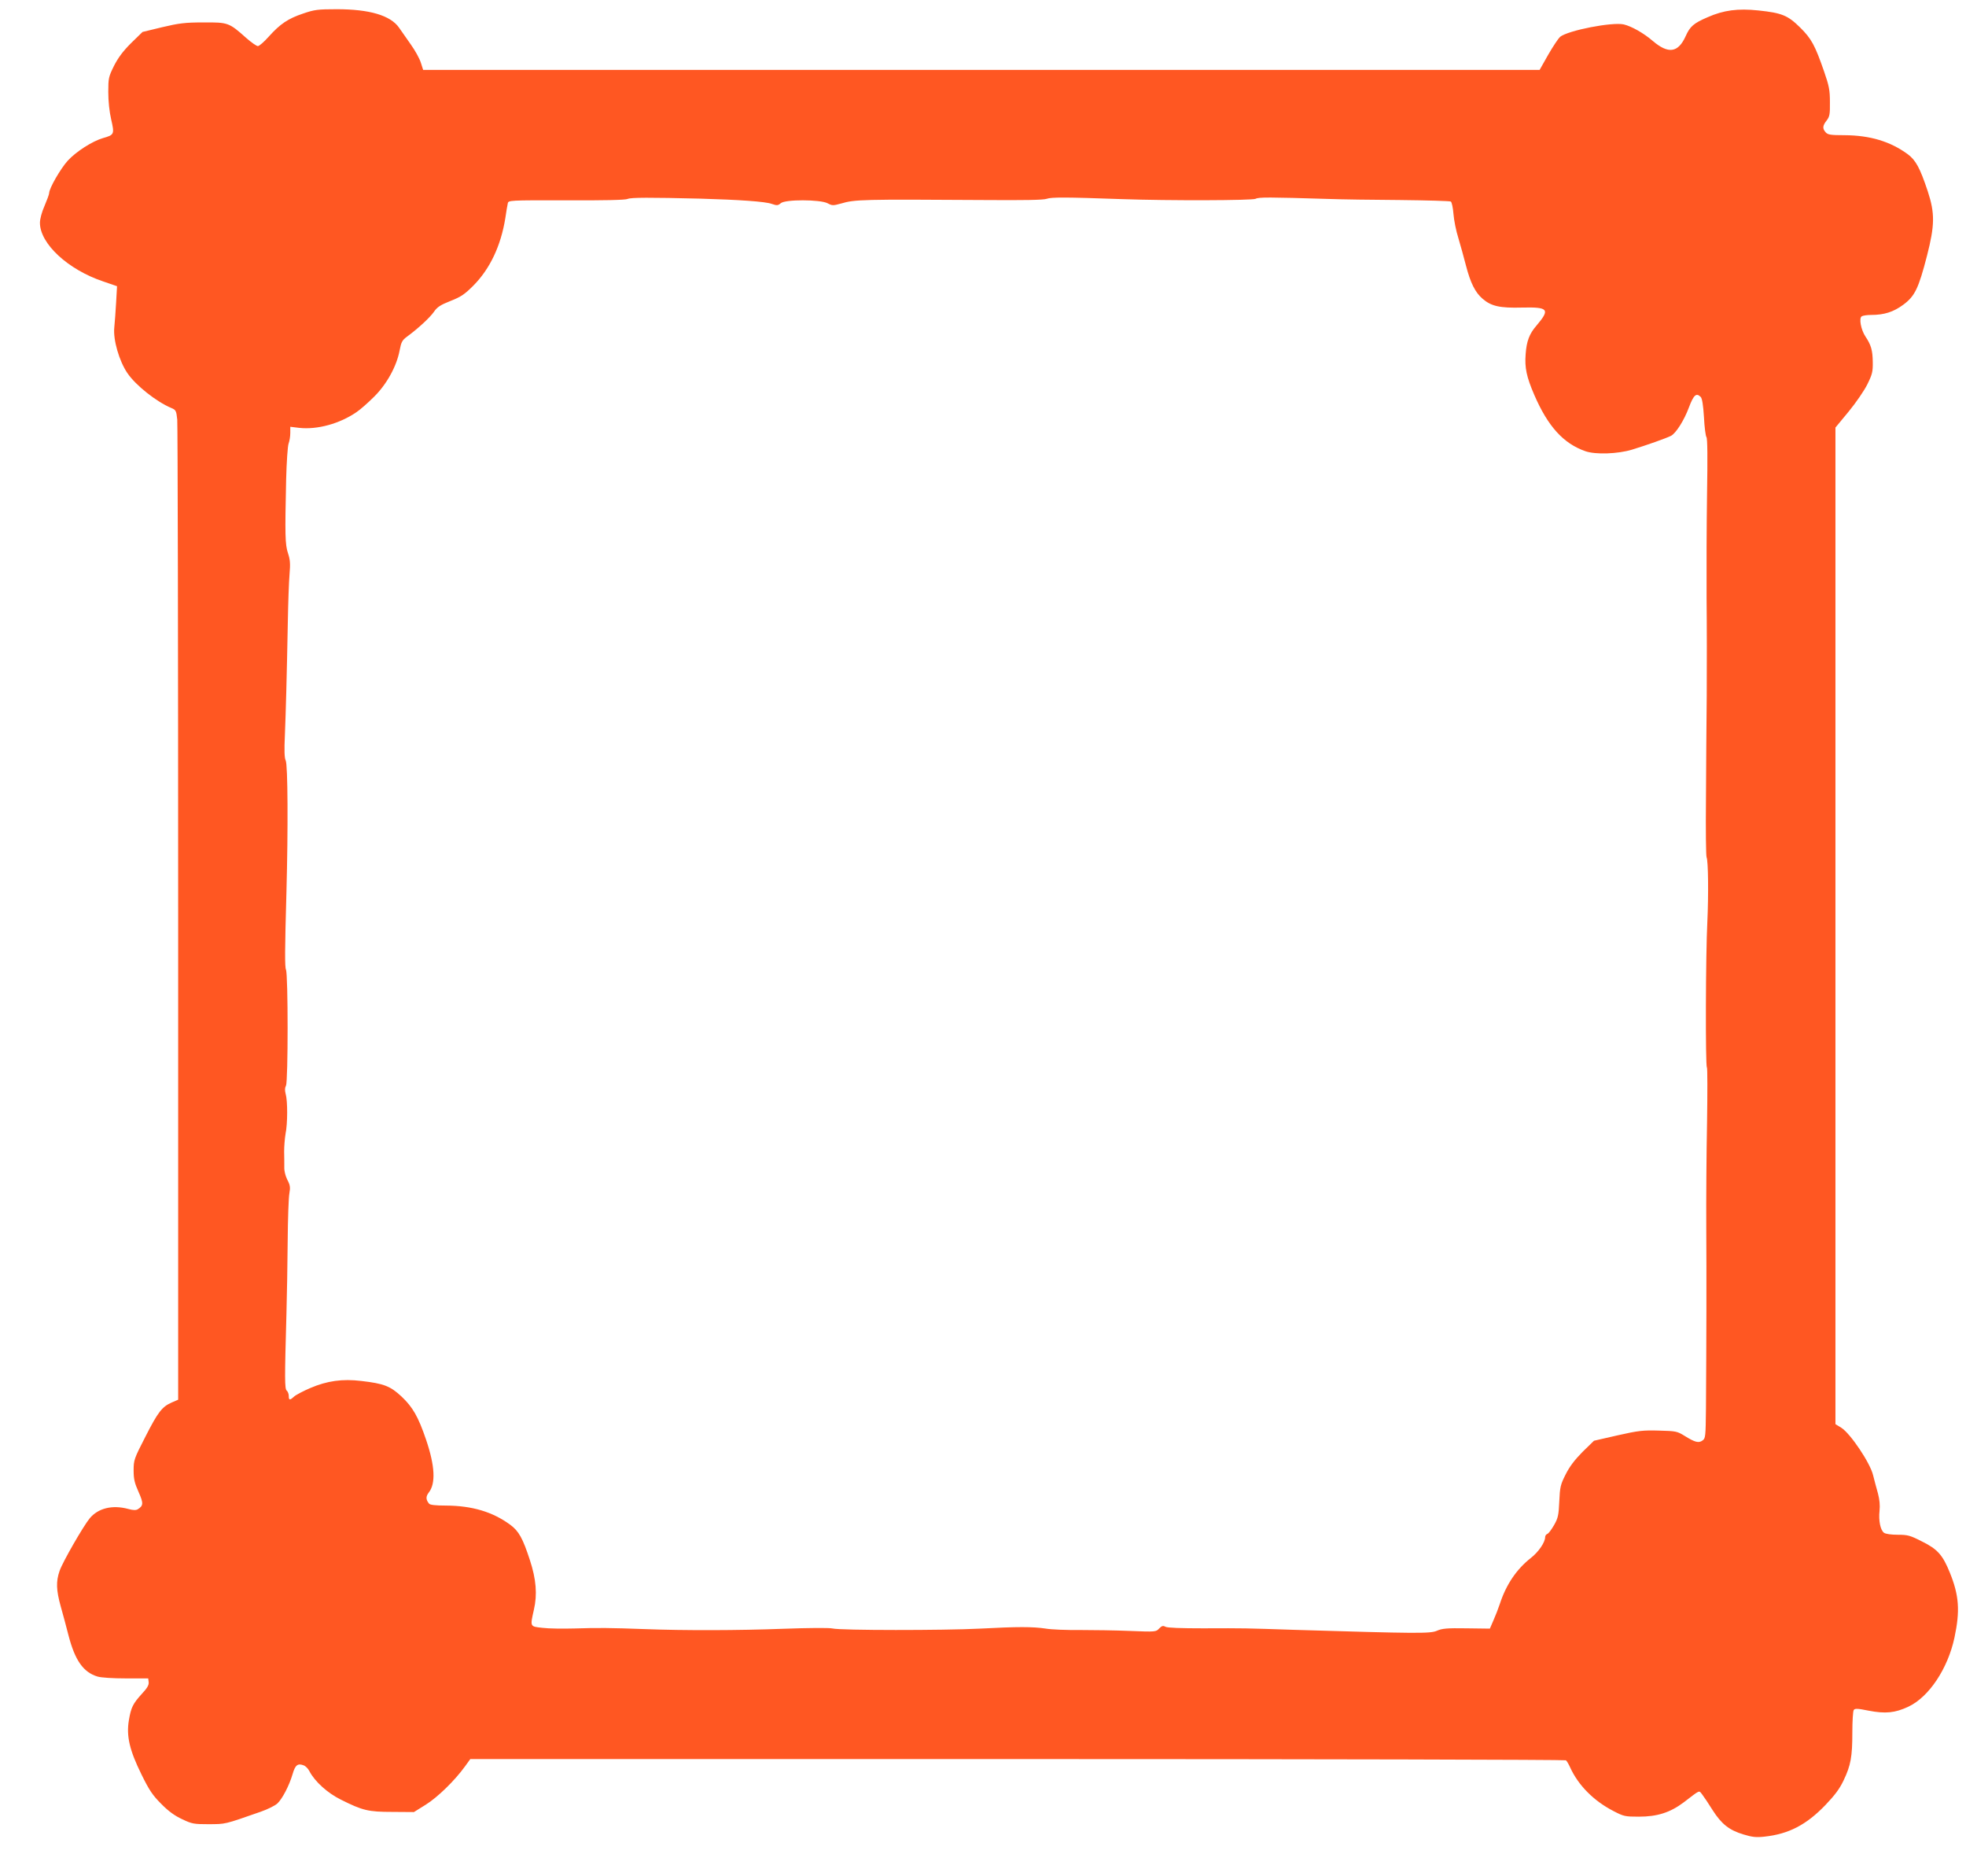 <?xml version="1.0" standalone="no"?>
<!DOCTYPE svg PUBLIC "-//W3C//DTD SVG 20010904//EN"
 "http://www.w3.org/TR/2001/REC-SVG-20010904/DTD/svg10.dtd">
<svg version="1.0" xmlns="http://www.w3.org/2000/svg"
 width="1280pt" height="1221pt" viewBox="0 0 1280 1221"
 preserveAspectRatio="xMidYMid meet">
<g transform="translate(0,1221) scale(0.1,-0.1)"
fill="#ff5722" stroke="none">
<path d="M1974 12122 c-99 -33 -150 -68 -223 -149 -31 -35 -63 -63 -72 -63 -9
0 -43 24 -76 53 -112 100 -118 102 -278 101 -120 0 -159 -5 -269 -31 l-128
-31 -75 -73 c-53 -53 -84 -95 -111 -148 -35 -71 -37 -80 -37 -170 0 -59 7
-128 19 -179 22 -96 20 -100 -54 -121 -69 -20 -175 -88 -229 -147 -47 -52
-121 -180 -121 -211 0 -8 -14 -45 -30 -83 -18 -40 -30 -86 -30 -110 0 -136
182 -305 412 -382 l90 -31 -6 -106 c-3 -58 -9 -132 -12 -164 -8 -79 32 -217
85 -295 54 -80 189 -187 287 -228 29 -12 32 -18 38 -75 3 -34 6 -1483 6 -3221
l0 -3159 -42 -18 c-63 -28 -89 -61 -172 -224 -73 -142 -76 -151 -76 -218 0
-56 6 -82 32 -140 33 -74 32 -90 -5 -113 -11 -7 -30 -7 -62 2 -104 28 -196 5
-251 -61 -43 -53 -176 -284 -196 -342 -24 -69 -22 -125 7 -230 14 -49 37 -135
51 -190 42 -162 96 -240 189 -268 23 -7 100 -12 185 -12 l145 0 3 -25 c2 -18
-10 -39 -44 -75 -59 -65 -71 -89 -85 -173 -17 -102 4 -194 82 -352 51 -104 73
-136 129 -192 47 -48 89 -78 137 -100 63 -30 75 -32 173 -32 110 1 97 -3 337
81 46 16 94 40 109 54 32 30 77 116 99 191 17 59 33 72 72 57 12 -4 29 -21 37
-37 35 -68 118 -143 205 -186 142 -71 178 -80 336 -80 l140 -1 77 48 c77 48
189 157 256 250 l34 47 3561 0 c1959 0 3567 -4 3572 -8 6 -4 18 -25 28 -47 53
-116 153 -217 281 -283 67 -35 76 -37 166 -37 120 0 204 27 292 93 111 85 98
79 120 52 11 -14 42 -60 68 -102 58 -91 108 -131 202 -159 56 -17 82 -20 136
-14 157 17 272 76 397 206 61 64 92 105 118 160 47 98 57 155 57 312 0 73 4
138 9 146 7 11 23 11 97 -4 109 -21 172 -15 259 26 134 63 257 248 300 450 37
174 30 274 -30 422 -46 114 -80 153 -179 202 -80 41 -95 45 -160 45 -43 0 -79
5 -90 13 -23 17 -36 78 -29 143 4 36 0 74 -10 112 -9 31 -23 85 -32 120 -19
80 -147 270 -206 308 l-39 24 0 3244 0 3243 86 104 c47 57 102 137 122 178 32
65 36 82 35 145 -1 76 -11 111 -48 166 -29 44 -43 119 -24 131 8 5 35 9 61 9
85 0 145 19 209 66 76 56 100 106 155 319 51 199 52 277 5 420 -51 153 -78
202 -130 241 -113 83 -245 123 -412 124 -90 0 -108 3 -122 18 -23 25 -21 44 6
78 19 25 22 40 21 119 0 77 -5 105 -38 200 -59 170 -82 213 -156 286 -80 79
-119 95 -272 111 -133 14 -226 2 -330 -44 -91 -39 -115 -60 -143 -123 -49
-109 -113 -118 -215 -31 -59 51 -138 95 -188 107 -76 17 -363 -39 -415 -81
-11 -10 -46 -62 -77 -116 l-56 -99 -3634 0 -3635 0 -15 47 c-8 26 -37 79 -65
118 -27 39 -62 89 -77 110 -56 80 -193 120 -405 120 -124 0 -146 -3 -219 -28z
m2586 -1205 c251 -7 424 -19 464 -34 35 -12 41 -11 59 4 28 26 256 25 305 0
30 -16 36 -16 87 -2 91 27 137 28 925 23 267 -2 394 0 415 8 30 11 121 11 485
-2 315 -11 854 -9 875 2 20 11 83 11 475 -1 80 -3 289 -6 465 -7 176 -2 325
-6 331 -10 6 -4 14 -40 17 -80 3 -40 17 -111 32 -158 14 -47 36 -126 49 -177
30 -116 61 -177 109 -218 56 -48 111 -61 258 -57 171 4 183 -11 92 -118 -46
-53 -64 -101 -70 -185 -7 -89 6 -149 56 -265 89 -206 190 -317 333 -367 66
-23 210 -18 303 10 98 30 222 74 254 90 32 16 86 101 117 185 31 82 48 97 77
68 9 -10 16 -51 21 -132 3 -64 11 -123 16 -129 7 -8 8 -136 4 -371 -3 -198 -4
-501 -3 -674 2 -173 2 -459 1 -635 -2 -176 -4 -482 -5 -680 -2 -198 0 -367 4
-375 11 -23 13 -246 5 -420 -11 -208 -13 -941 -3 -947 4 -2 4 -165 1 -361 -4
-196 -6 -505 -5 -687 2 -310 1 -730 -2 -1173 -2 -181 -3 -195 -22 -208 -25
-19 -50 -12 -116 29 -50 31 -57 32 -168 35 -103 3 -133 0 -270 -31 l-153 -35
-75 -73 c-52 -53 -84 -95 -110 -147 -33 -65 -37 -82 -41 -175 -4 -89 -8 -109
-34 -154 -16 -28 -35 -54 -43 -57 -8 -3 -15 -12 -15 -21 0 -34 -43 -97 -93
-136 -93 -73 -161 -173 -202 -299 -10 -30 -29 -79 -42 -108 l-23 -53 -153 2
c-127 2 -158 -1 -192 -16 -43 -19 -130 -18 -925 6 -337 11 -315 11 -599 10
-139 0 -231 3 -243 10 -16 9 -24 6 -41 -11 -20 -22 -23 -23 -191 -16 -94 4
-241 6 -326 6 -86 -1 -185 3 -220 9 -86 13 -184 13 -430 0 -234 -12 -907 -12
-960 1 -20 5 -157 4 -320 -2 -294 -11 -643 -12 -905 -2 -216 8 -303 9 -455 4
-74 -2 -168 -1 -207 4 -84 9 -82 6 -57 118 23 99 15 198 -26 323 -46 141 -72
189 -128 230 -114 84 -248 124 -418 125 -69 0 -105 4 -111 13 -21 26 -21 46
-2 71 47 59 41 174 -17 345 -51 150 -87 212 -160 281 -73 68 -115 84 -261 101
-124 15 -223 1 -333 -46 -47 -20 -94 -45 -106 -56 -27 -25 -34 -24 -34 5 0 13
-6 28 -13 34 -14 12 -14 74 -2 502 3 113 7 324 8 470 1 146 6 286 11 312 7 39
5 54 -13 88 -13 26 -21 58 -20 83 0 23 0 69 -1 102 0 33 4 84 9 114 14 67 14
215 1 260 -6 23 -6 40 2 55 14 25 14 725 0 753 -8 19 -8 122 3 508 11 409 9
830 -5 855 -8 16 -10 63 -5 169 6 153 12 365 19 736 2 121 7 259 11 306 6 70
4 96 -10 138 -19 57 -20 120 -12 481 3 114 10 217 16 233 6 16 11 46 11 69 l0
40 58 -7 c118 -13 264 27 374 103 24 16 75 61 114 100 82 81 147 199 166 302
10 53 17 66 47 88 75 55 150 125 176 162 21 31 42 45 108 71 69 27 93 44 149
100 108 109 179 259 208 439 6 41 13 84 16 96 4 20 6 21 381 20 241 -1 386 2
399 9 20 10 147 10 474 2z"/>
</g>
</svg>
